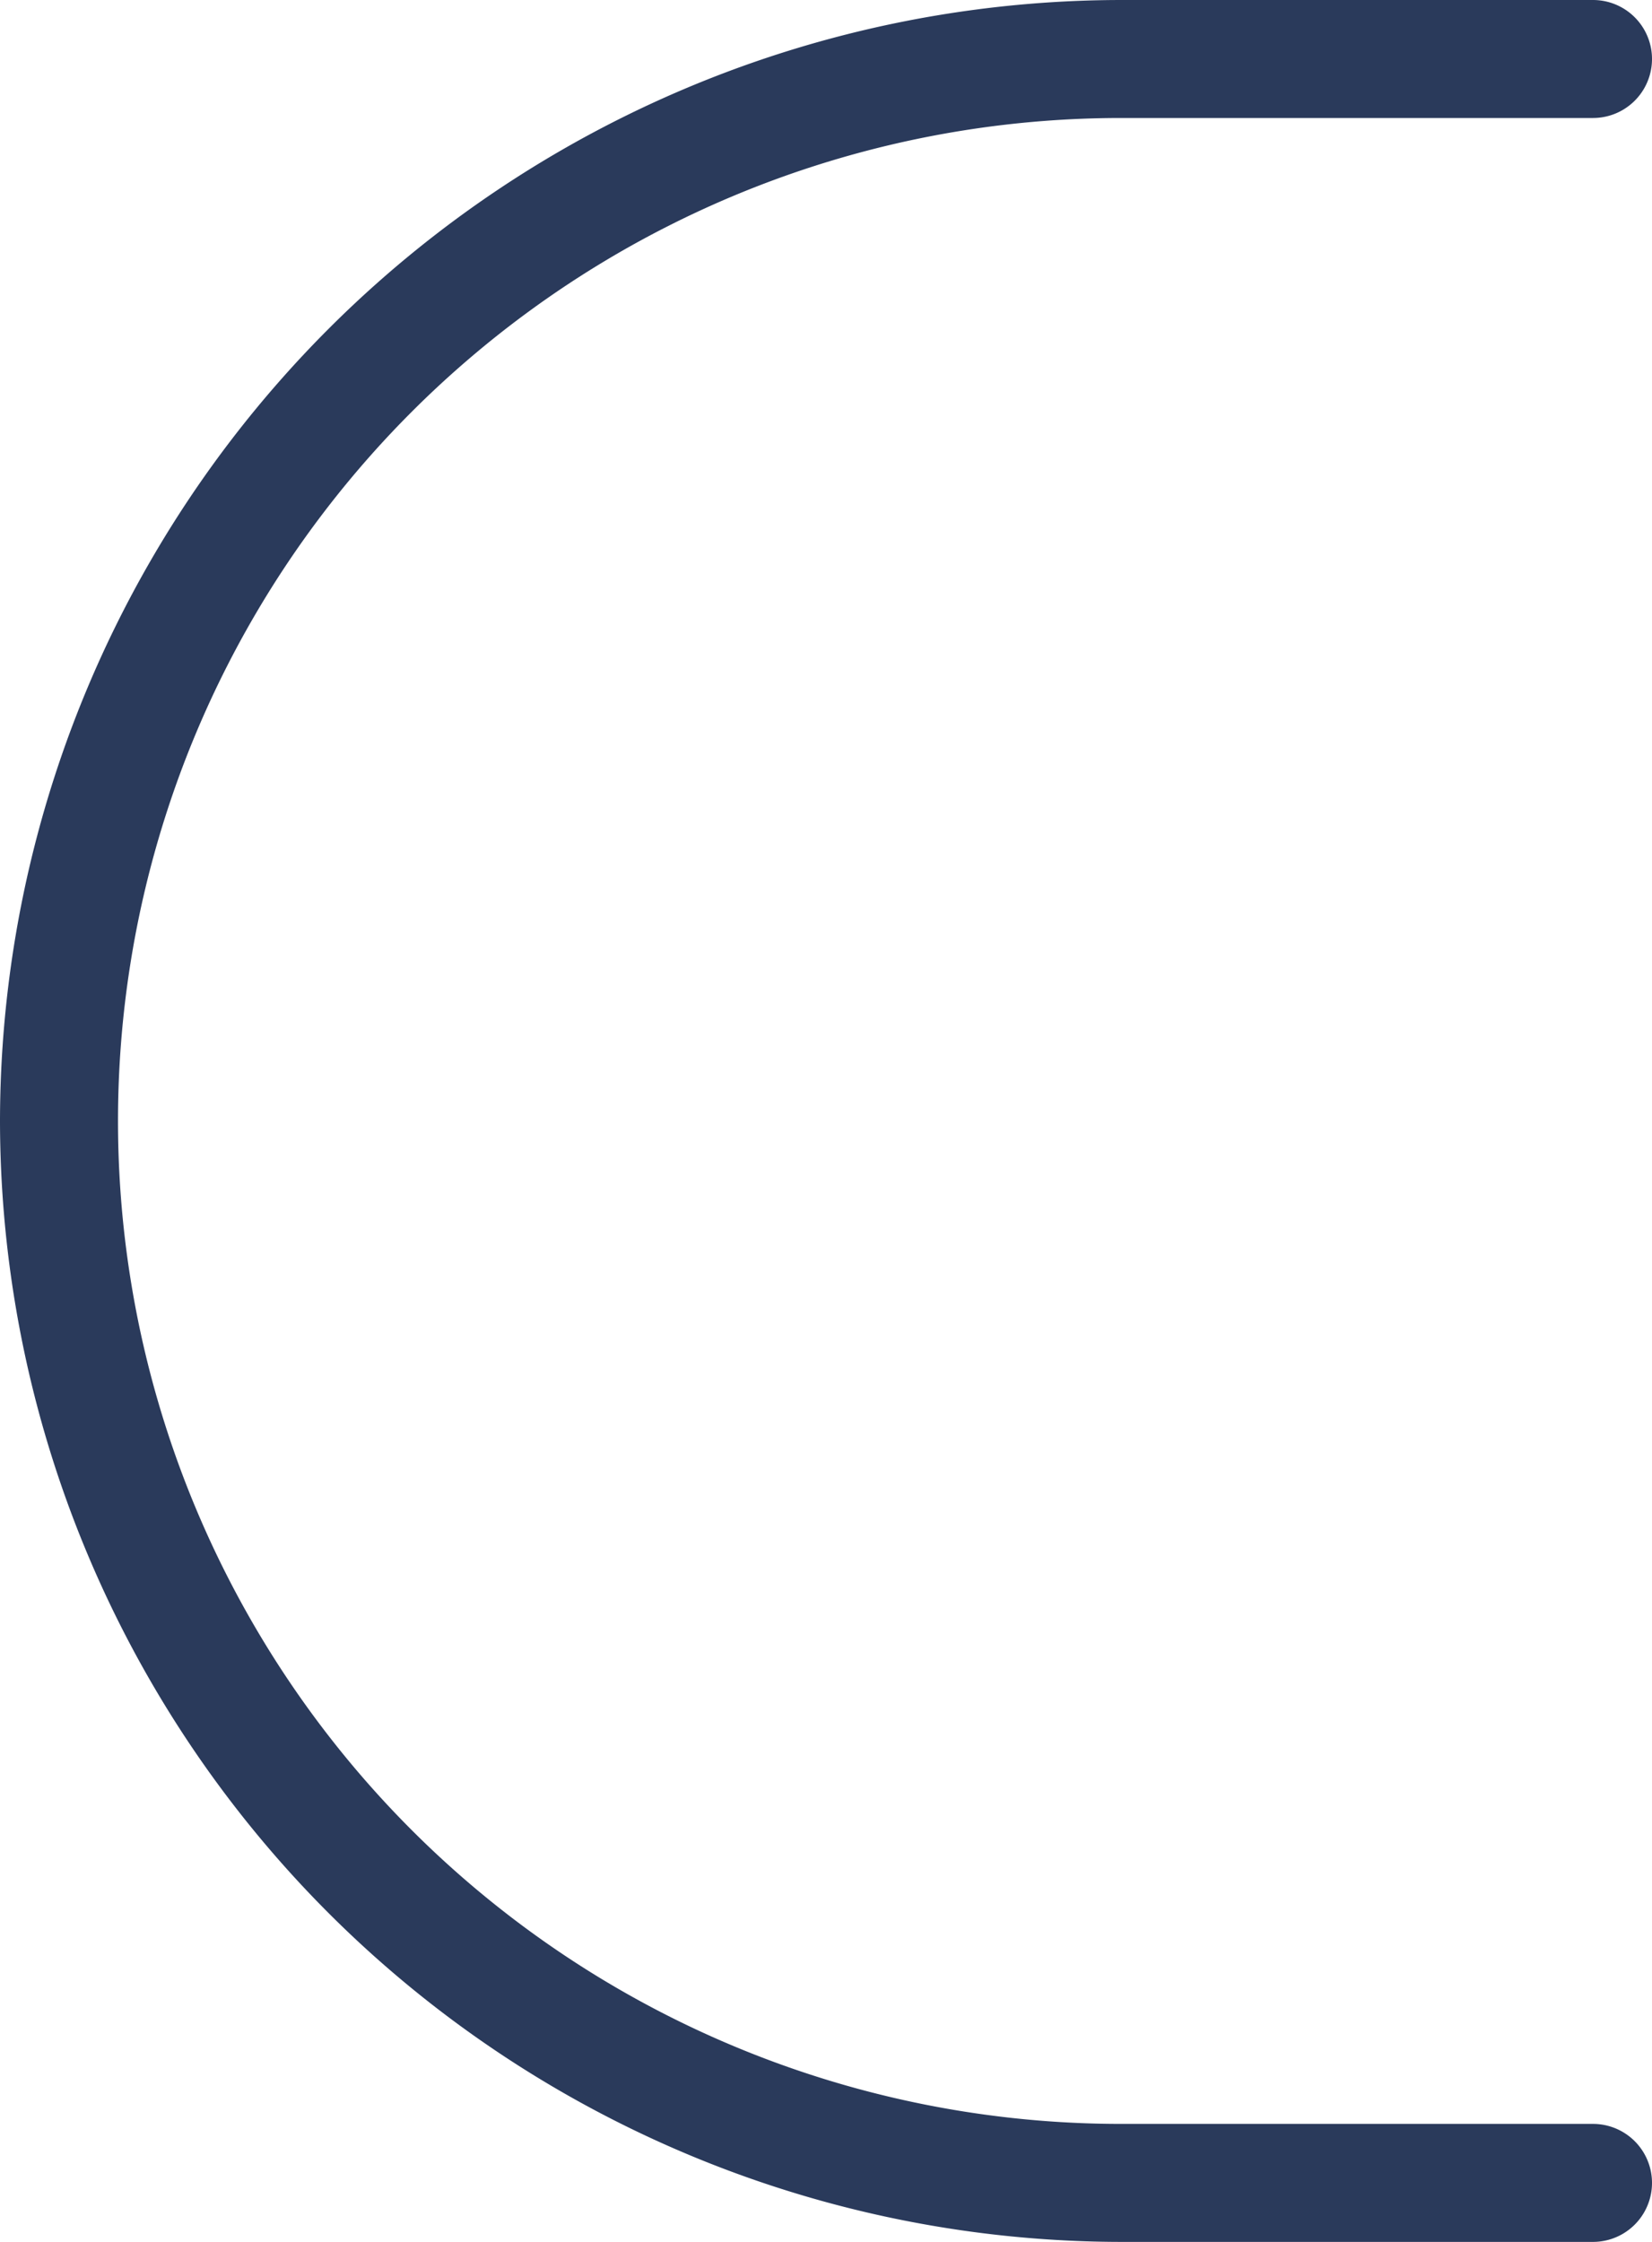 <?xml version="1.0" encoding="UTF-8" standalone="no"?><svg xmlns="http://www.w3.org/2000/svg" xmlns:xlink="http://www.w3.org/1999/xlink" data-name="Layer 1" fill="#2a3a5b" height="19" preserveAspectRatio="xMidYMid meet" version="1" viewBox="5.0 2.5 14.0 19.0" width="14" zoomAndPan="magnify"><g id="change1_1"><path d="M5,12a9.511,9.511,0,0,1,9.5-9.5h4a.5.5,0,0,1,0,1h-4a8.5,8.5,0,0,0,0,17h4a.5.5,0,0,1,0,1h-4A9.511,9.511,0,0,1,5,12Z" fill="inherit"/></g></svg>